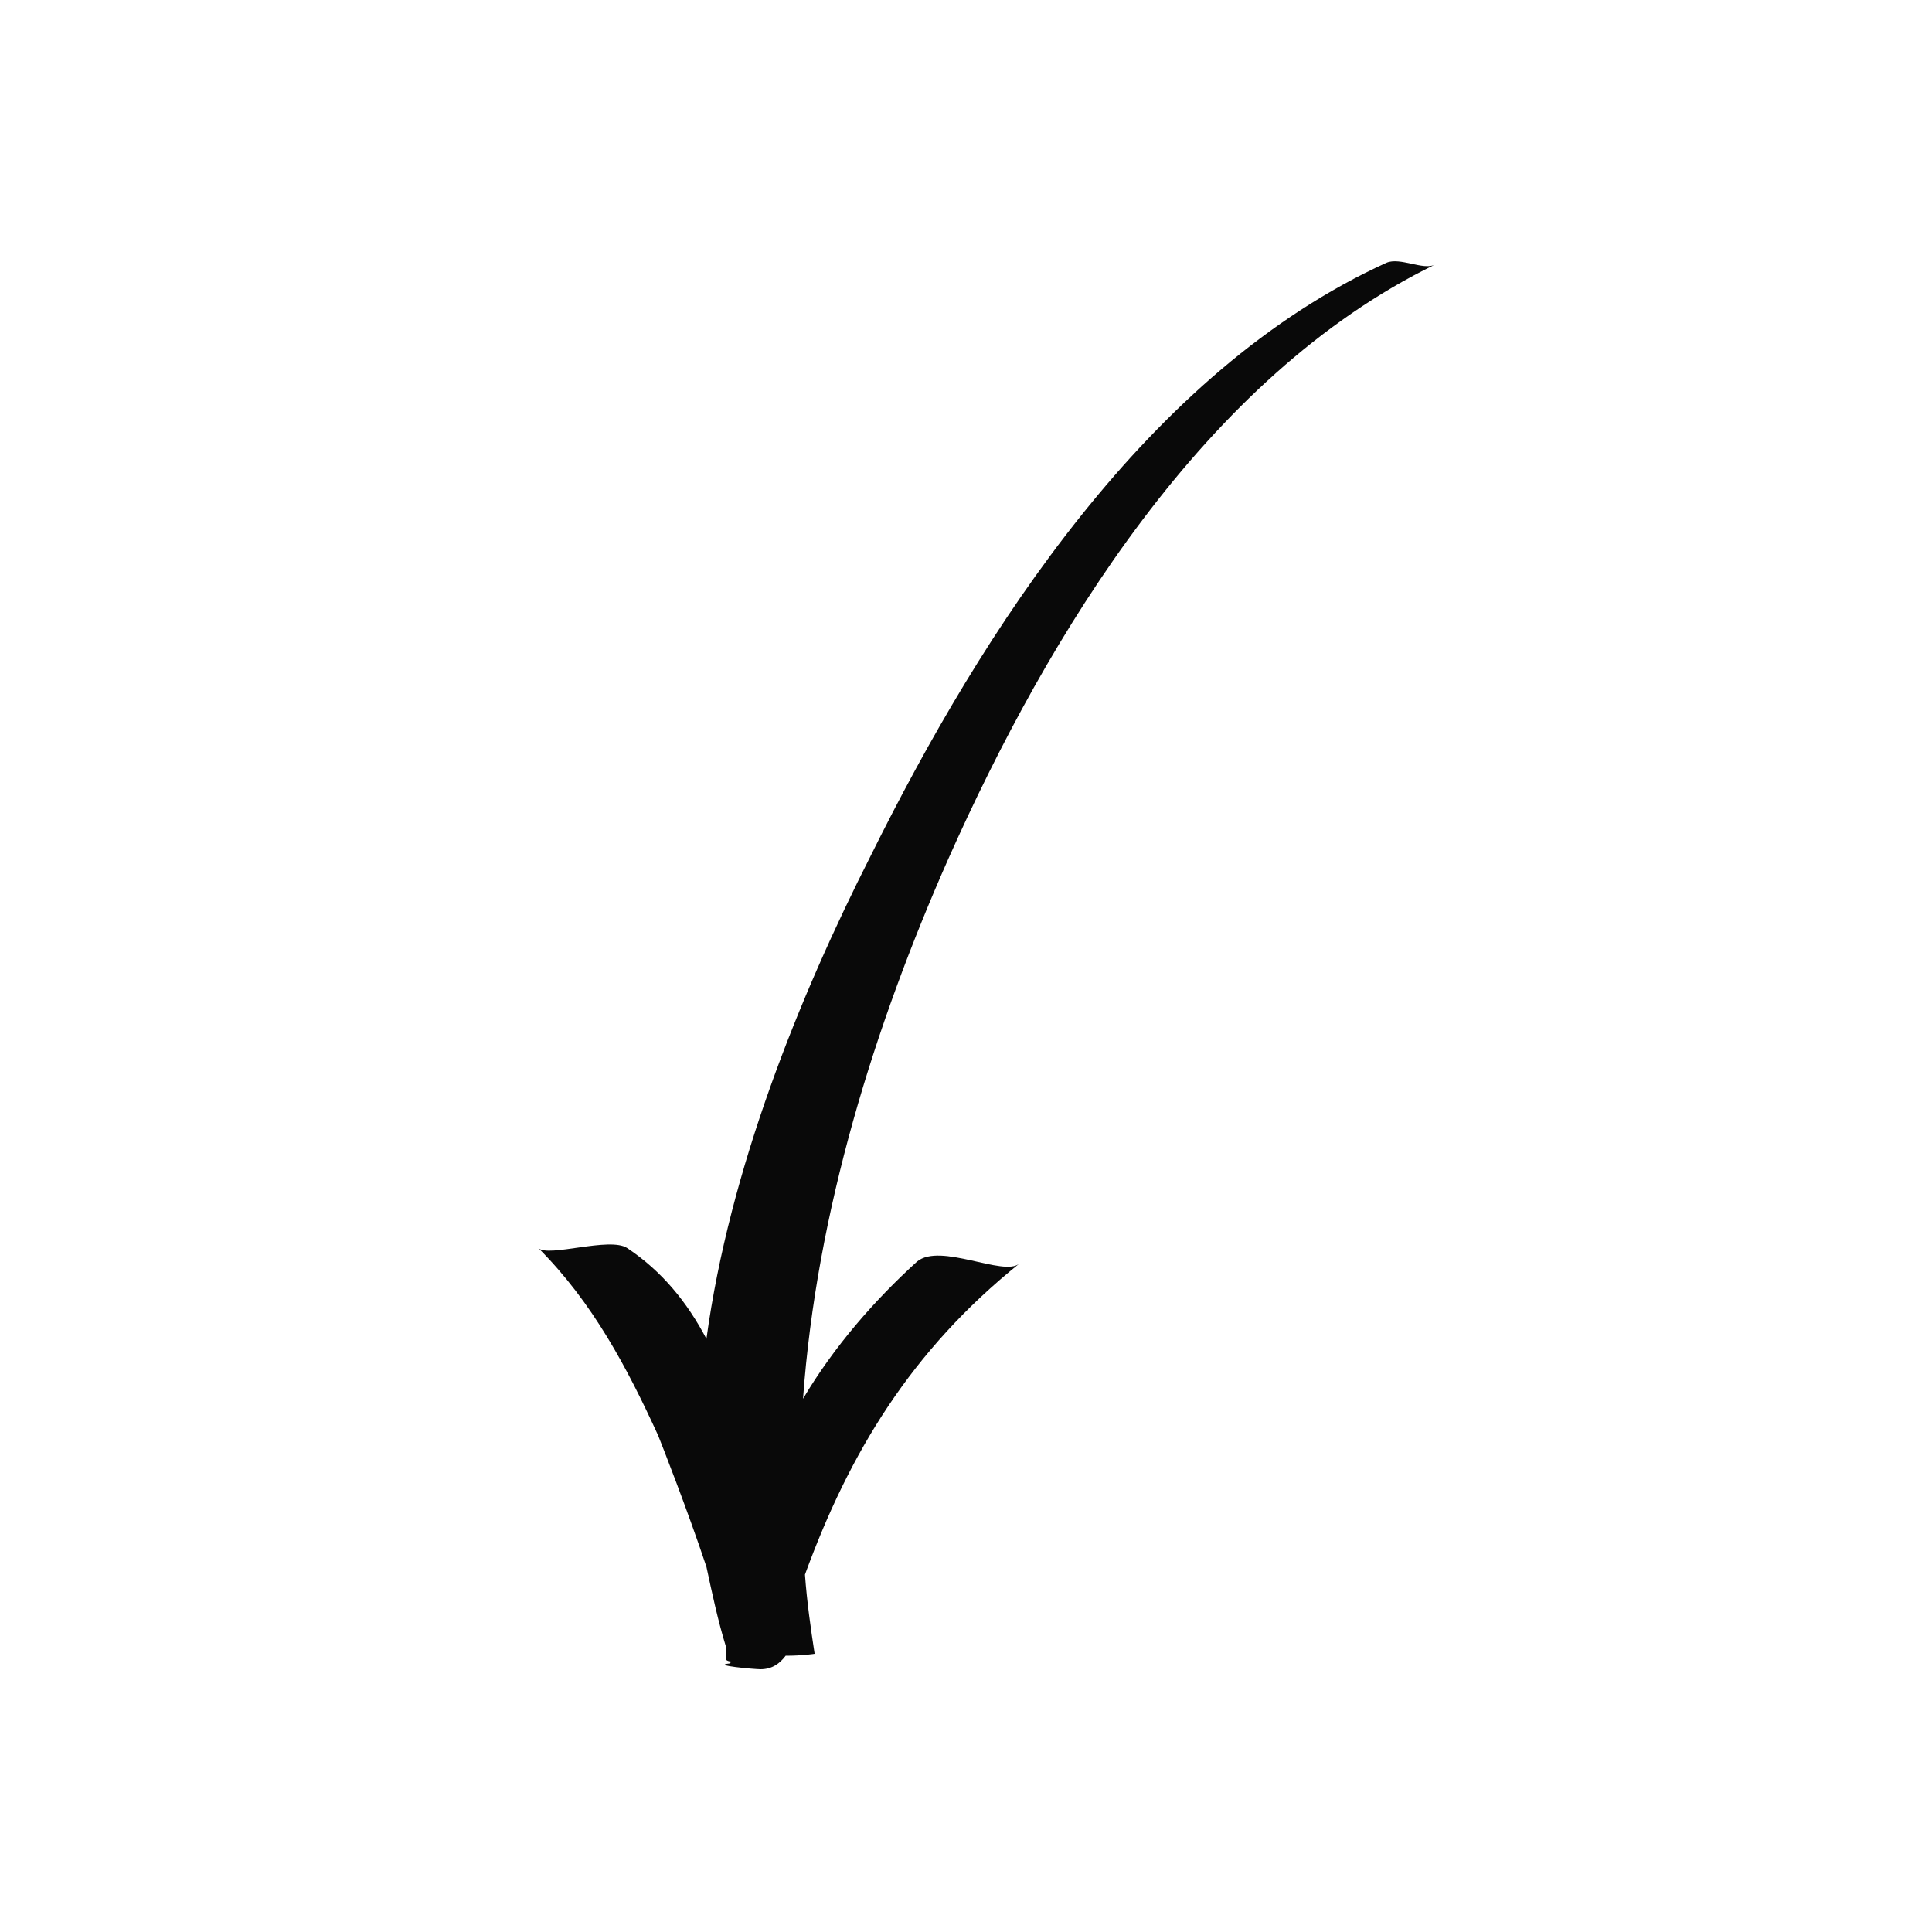 <?xml version="1.0" encoding="UTF-8"?> <svg xmlns="http://www.w3.org/2000/svg" width="60" height="60" viewBox="0 0 60 60" fill="none"><path d="M44.559 8.22C37.419 11.7 32.559 19.68 29.439 26.7C27.159 31.86 25.359 37.62 24.939 43.44C25.899 41.82 27.159 40.38 28.479 39.18C29.199 38.58 31.179 39.66 31.659 39.24C28.299 41.94 26.379 45.12 24.999 48.9C25.059 49.74 25.179 50.58 25.299 51.36C25.299 51.36 24.939 51.42 24.399 51.42C24.219 51.66 23.979 51.84 23.619 51.84C23.439 51.84 22.059 51.72 22.659 51.66L22.719 51.6C22.599 51.6 22.539 51.54 22.539 51.54V51.12C22.299 50.34 22.119 49.5 21.939 48.66C21.339 46.86 20.559 44.88 20.439 44.58C19.479 42.48 18.399 40.44 16.719 38.76C17.019 39.06 18.939 38.4 19.479 38.76C20.559 39.48 21.339 40.44 21.939 41.58C22.659 36.3 24.819 30.96 27.039 26.58C30.519 19.56 35.679 11.52 43.059 8.16C43.479 7.98 44.199 8.4 44.559 8.22Z" fill="#090909"></path></svg> 